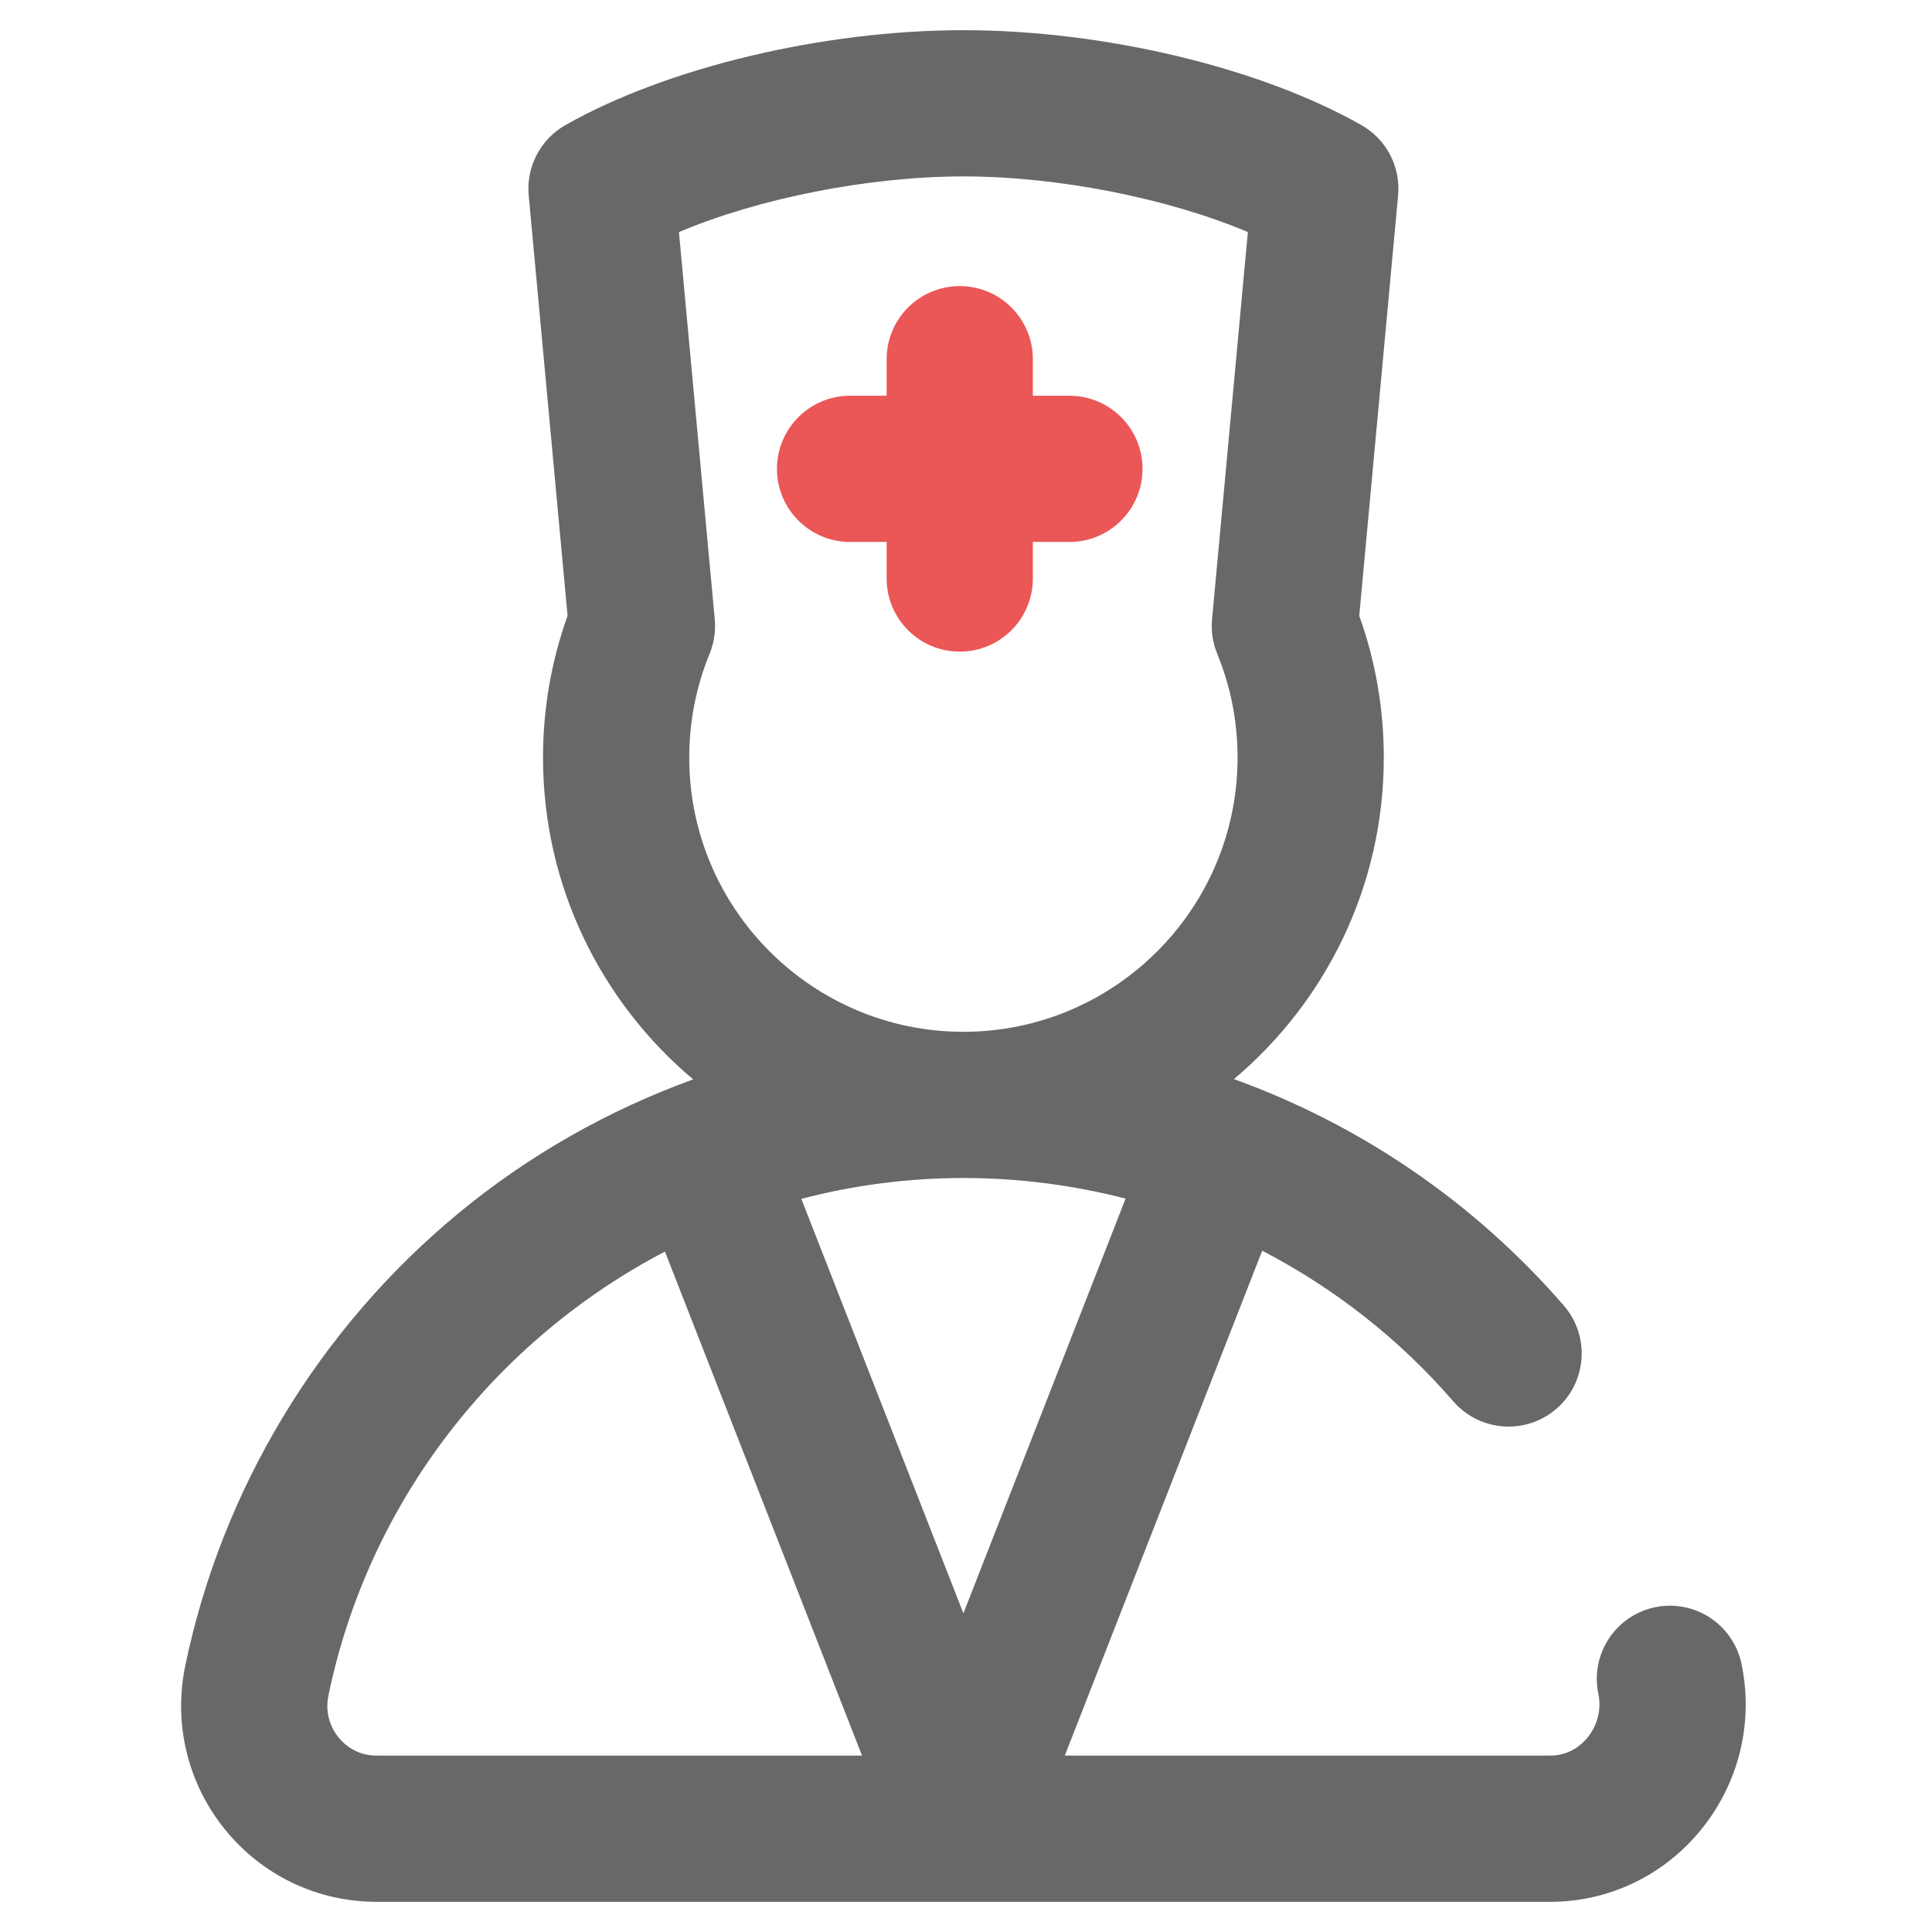 <svg width="64" height="64" viewBox="0 0 64 64" fill="none" xmlns="http://www.w3.org/2000/svg">
<rect width="64" height="64" fill="white"/>
<path d="M57.69 55.121C57.418 53.812 56.136 52.97 54.827 53.242C53.517 53.514 52.676 54.796 52.947 56.106C53.054 56.618 52.924 57.146 52.591 57.556C52.409 57.78 52.005 58.156 51.356 58.156H35.273L41.812 41.432C44.194 42.667 46.348 44.349 48.143 46.422C49.019 47.433 50.549 47.542 51.56 46.666C52.57 45.791 52.68 44.261 51.804 43.25C48.831 39.818 45.057 37.257 40.876 35.747C43.909 33.191 45.84 29.366 45.84 25.098C45.84 23.481 45.567 21.904 45.027 20.399L46.314 6.473C46.402 5.525 45.926 4.614 45.098 4.144C41.733 2.234 36.558 1 31.914 1C27.27 1 22.096 2.234 18.73 4.144C17.903 4.614 17.427 5.525 17.514 6.473L18.802 20.399C18.262 21.903 17.988 23.481 17.988 25.098C17.988 29.37 19.923 33.199 22.962 35.756C20.157 36.772 17.523 38.264 15.196 40.183C10.569 44 7.352 49.324 6.138 55.174C5.737 57.106 6.219 59.089 7.462 60.615C8.694 62.131 10.521 63 12.473 63H51.356C53.294 63 55.114 62.13 56.348 60.613C57.605 59.068 58.094 57.066 57.69 55.121ZM31.914 53.444L26.545 39.714C28.27 39.263 30.071 39.023 31.914 39.023C33.746 39.023 35.55 39.258 37.287 39.705L31.914 53.444ZM22.832 25.098C22.832 23.906 23.059 22.748 23.506 21.657C23.654 21.296 23.713 20.904 23.677 20.515L22.491 7.688C25.119 6.575 28.761 5.844 31.914 5.844C35.067 5.844 38.709 6.575 41.337 7.688L40.151 20.515C40.115 20.904 40.174 21.296 40.322 21.657C40.77 22.748 40.996 23.906 40.996 25.098C40.996 30.105 36.922 34.18 31.914 34.18C26.906 34.18 22.832 30.105 22.832 25.098ZM11.218 57.559C11.031 57.329 10.739 56.841 10.881 56.159C12.223 49.69 16.447 44.378 22.027 41.46L28.556 58.156H12.473C11.804 58.156 11.4 57.782 11.218 57.559Z" fill="#686868"/>
<path d="M35.426 17.953C36.764 17.953 37.848 16.869 37.848 15.531C37.848 14.194 36.764 13.109 35.426 13.109H34.215V11.898C34.215 10.561 33.131 9.477 31.793 9.477C30.455 9.477 29.371 10.561 29.371 11.898V13.109H28.16C26.822 13.109 25.738 14.194 25.738 15.531C25.738 16.869 26.822 17.953 28.16 17.953H29.371V19.164C29.371 20.502 30.455 21.586 31.793 21.586C33.131 21.586 34.215 20.502 34.215 19.164V17.953H35.426Z" fill="#EB5757"/>
</svg>
